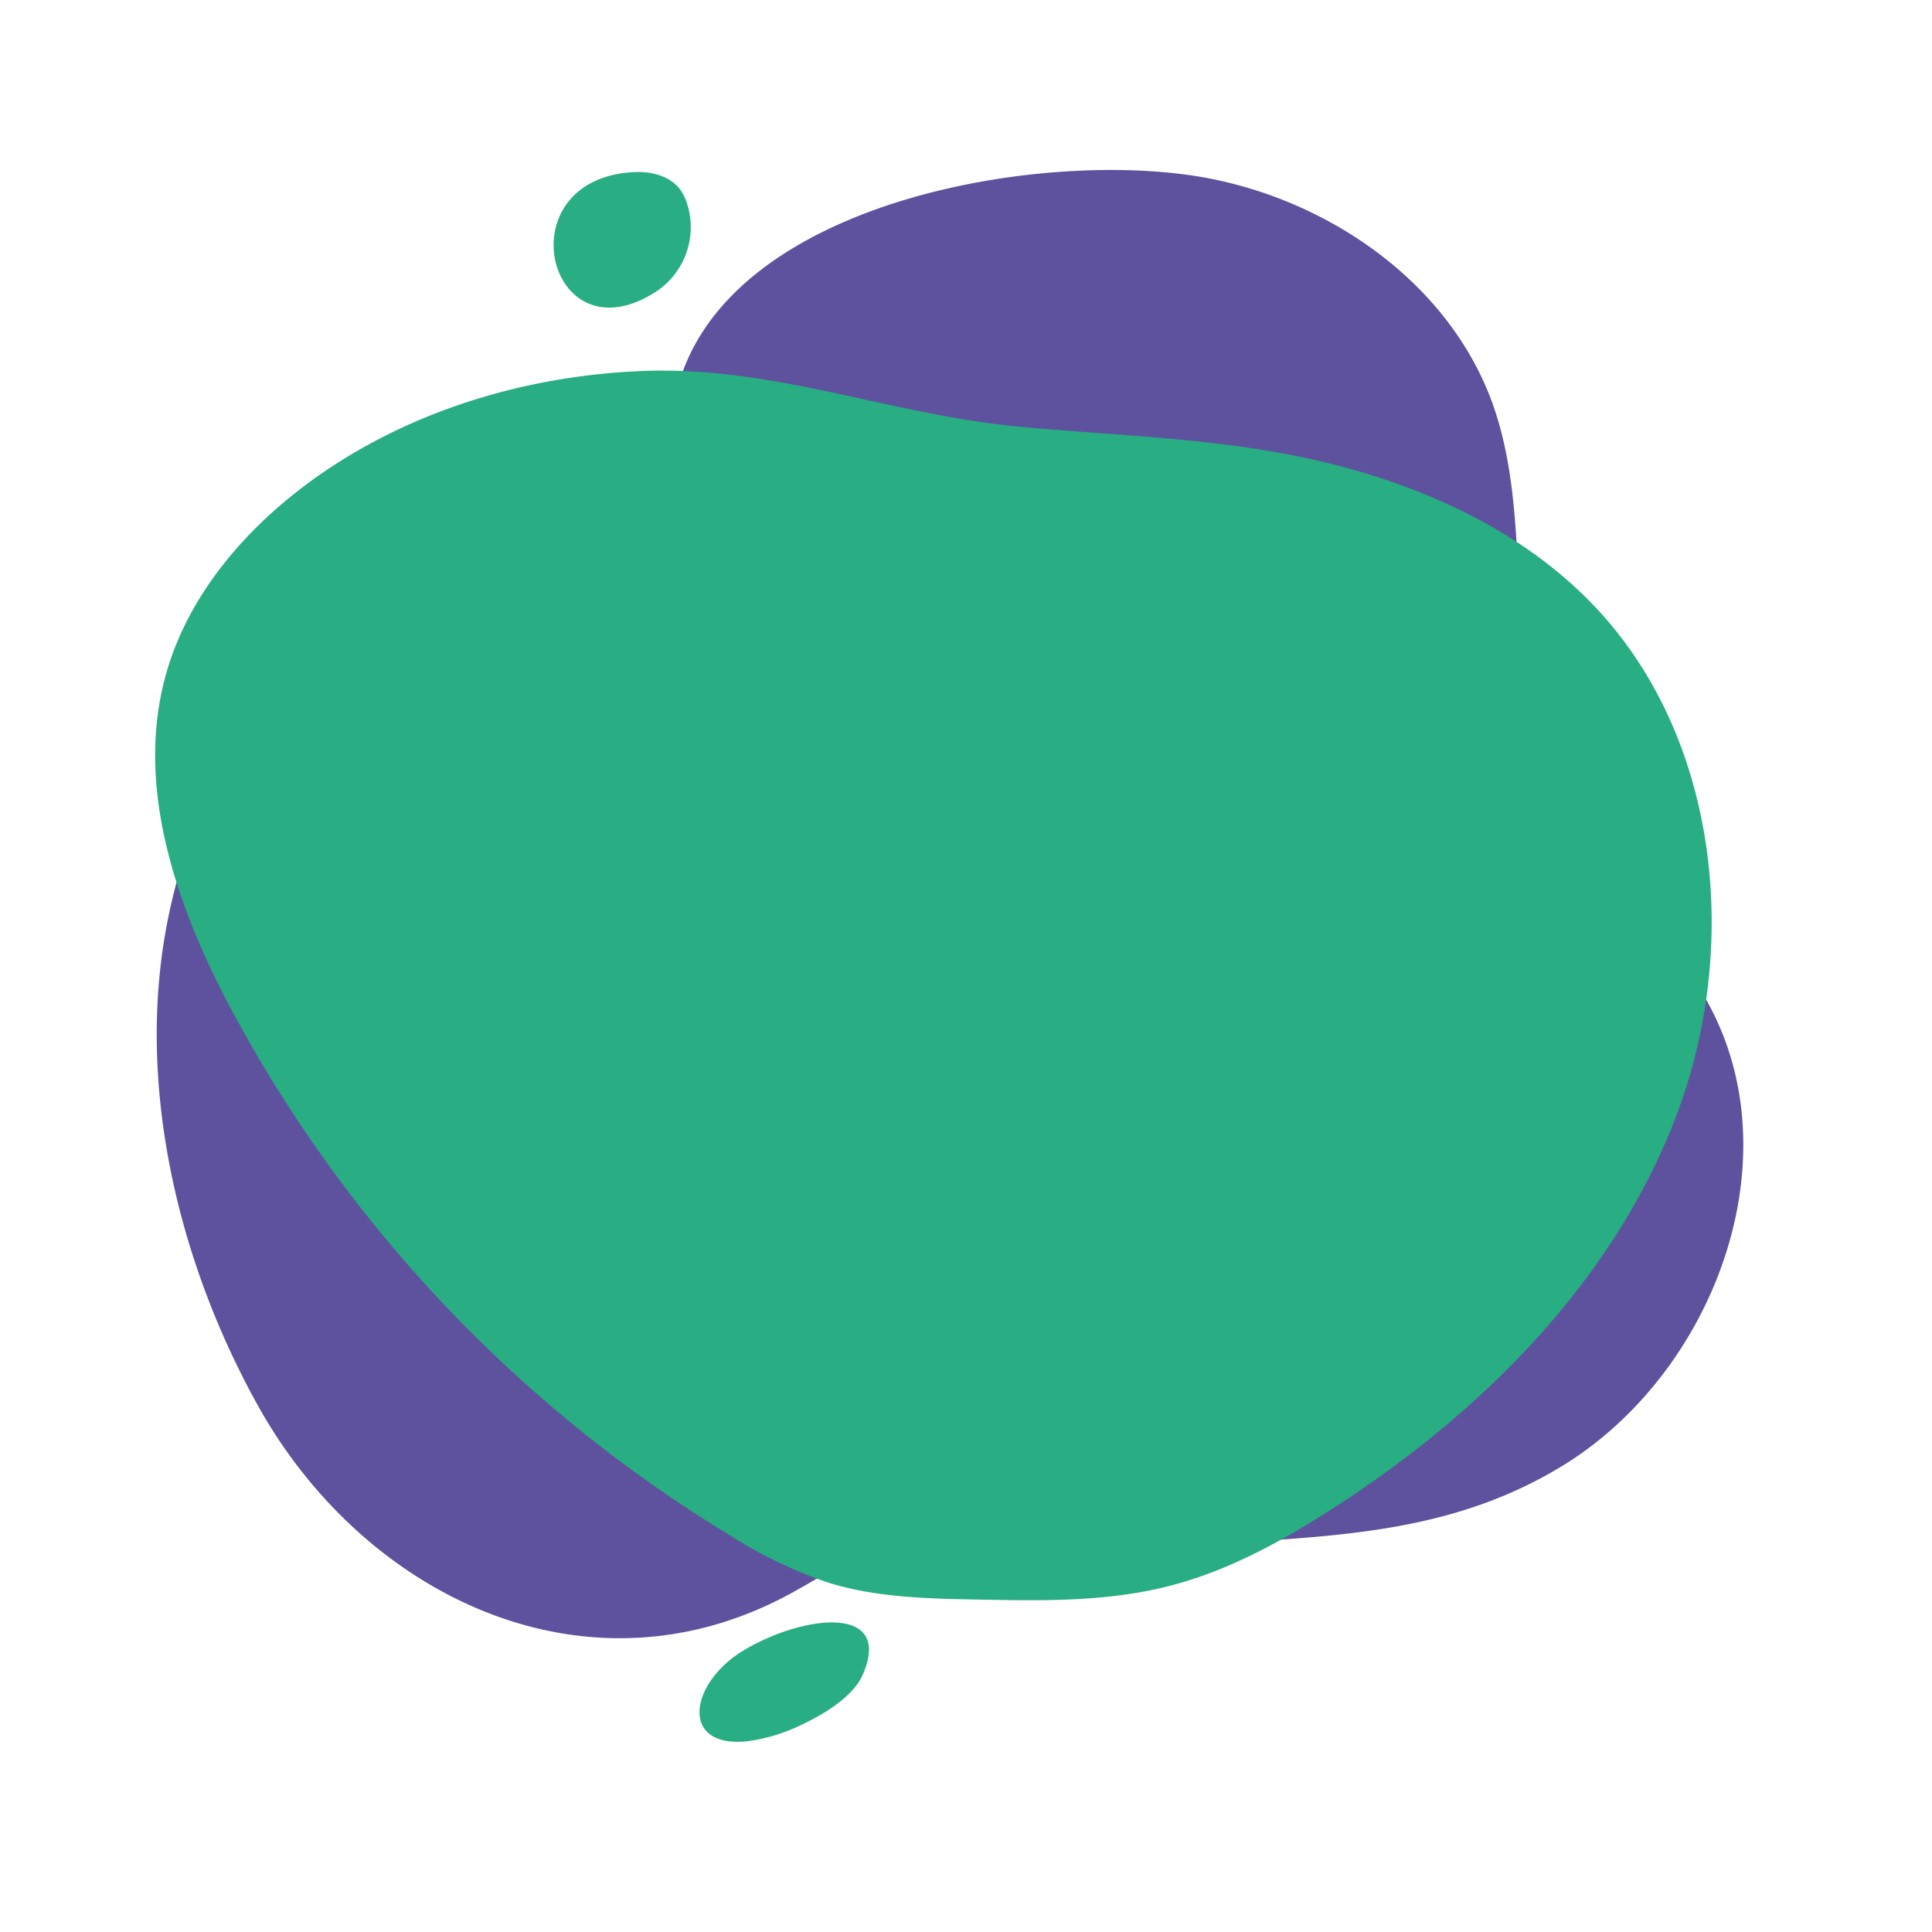 <svg id="Layer_1" data-name="Layer 1" xmlns="http://www.w3.org/2000/svg" viewBox="0 0 250 250"><defs><style>.cls-1{fill:#5e529e;}.cls-2{fill:#28ae82;}</style></defs><path class="cls-1" d="M87,55c-.43,8.9,2.47,18.74-2.31,26.26-5.41,8.5-13.92,2.1-22,2.42-9.19.37-18.63,2.77-26.31,8-8.4,5.7-12.55,17.14-14.57,26.86-4.41,21.31,1.12,44.53,11.54,63.3,13.69,24.65,42.28,38.51,68.44,24.64,3.38-1.79,6.57-3.95,10.08-5.48,13.38-5.85,29.05-.08,43-1.06,16.64-1.18,32.21-1.15,47.06-10.11,20.74-12.5,31.48-42.72,17-63.4-6.41-9.17-14.75-17.23-18.76-27.67-5.63-14.68-1.75-31.64-7-46.45-5.51-15.4-20.63-26.1-36.68-29.22-20.29-3.93-60.22,2.33-68.26,25.32A23.24,23.24,0,0,0,87,55Z"/><path class="cls-2" d="M83.32,48c-16.56.62-33.17,6-46,16.5-7.18,5.9-13.2,13.56-15.77,22.5-4.24,14.71,1.32,30.45,8.55,43.94a177.72,177.72,0,0,0,64.46,67.79,58.11,58.11,0,0,0,12.64,6.07c6.17,1.91,12.74,2.06,19.2,2.18,8.28.17,16.68.32,24.72-1.71,7.54-1.9,14.49-5.67,21-9.86,19.66-12.55,37.09-30,45.1-51.86s5-48.66-11.2-65.42c-8.61-8.92-20.22-14.48-32.2-17.7-14-3.77-28-3.89-42.34-5.26C115.14,53.6,100.11,47.38,83.32,48Z"/><path class="cls-2" d="M85.1,37.6a10,10,0,0,0,3.8-11.27,6.21,6.21,0,0,0-1-1.95c-1.41-1.73-3.86-2.25-6.09-2.1C65.07,23.37,71,47,85.1,37.6Z"/><path class="cls-2" d="M96.19,213.58c-7,4.22-8.33,12.71.62,11.73A23.37,23.37,0,0,0,104.1,223c3.16-1.52,6.37-3.7,7.5-6.21C115.69,207.6,104.06,208.86,96.19,213.58Z"/></svg>
